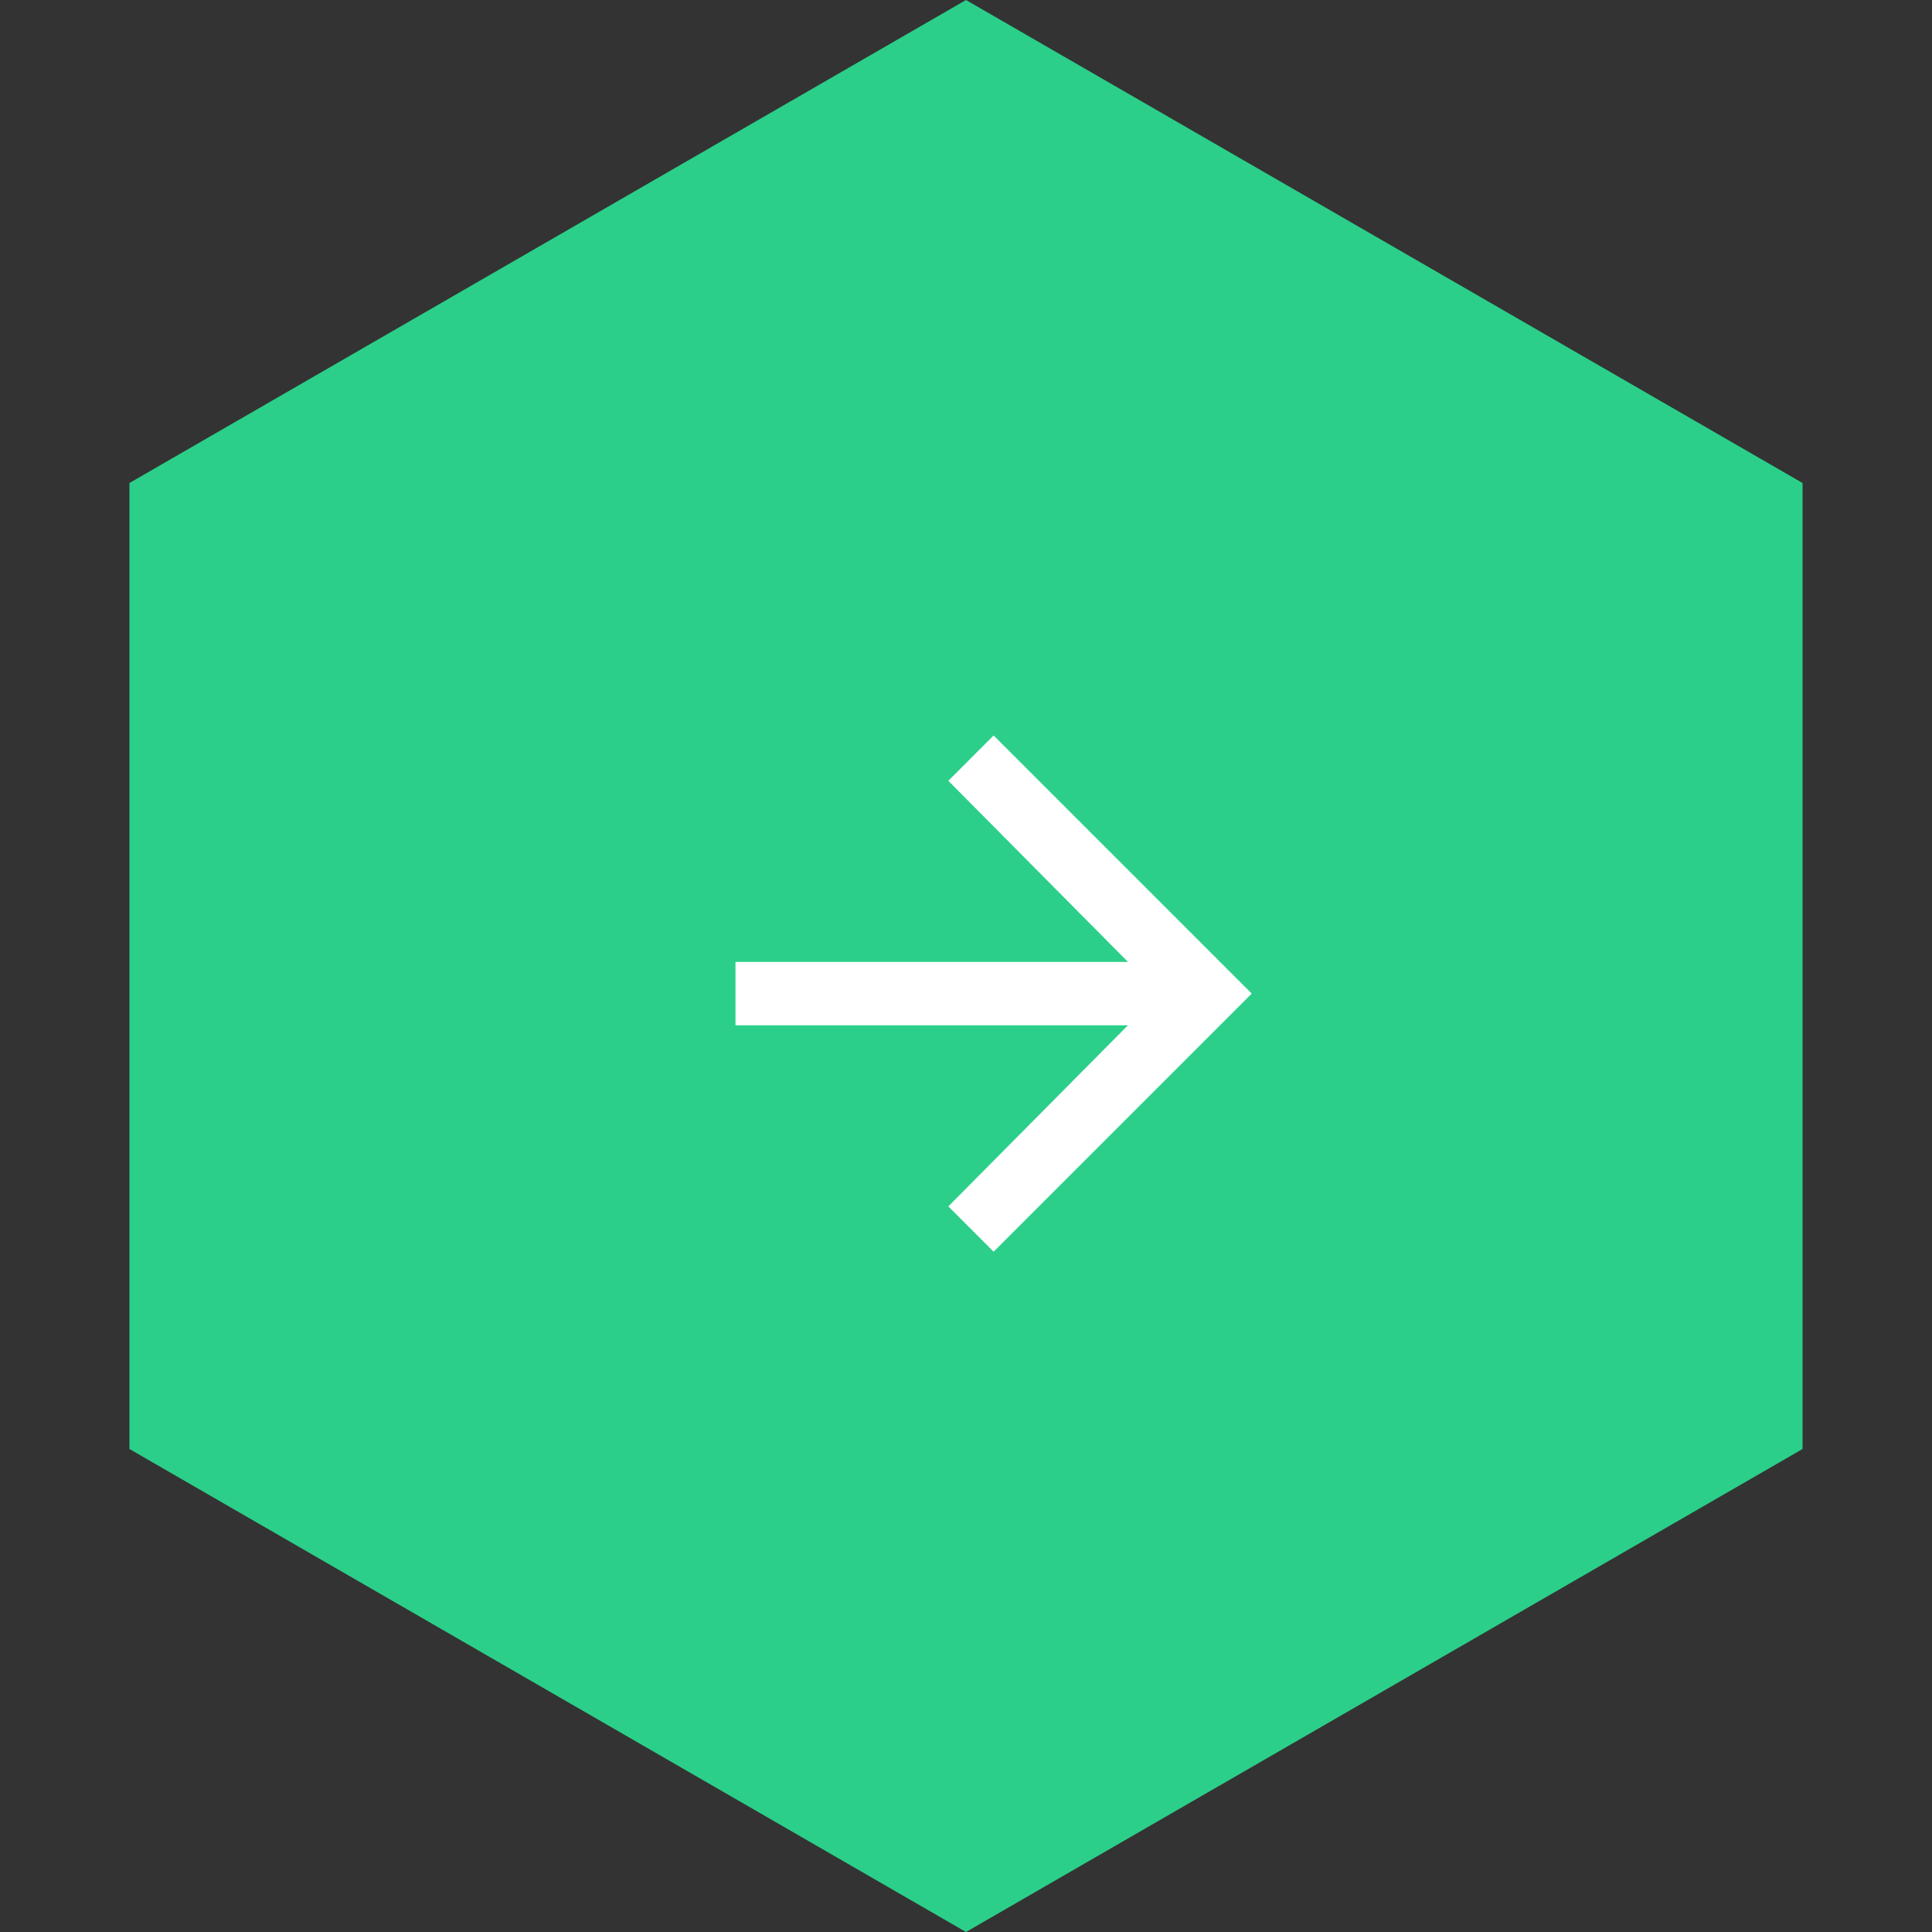 <svg xmlns="http://www.w3.org/2000/svg" width="35" height="35" viewBox="0 0 35 35" fill="none"><rect x="0" y="0" width="35" height="35" fill="#333333" stroke="none"/><path d="M17.5 0L32.655 8.75V26.25L17.5 35L2.345 26.25V8.75L17.5 0Z" fill="#2BCF89"></path><path d="M18 13.324L22.676 18L18 22.676L17.18 21.855L20.434 18.574H13.324V17.426H20.434L17.18 14.145L18 13.324Z" fill="white"></path></svg>